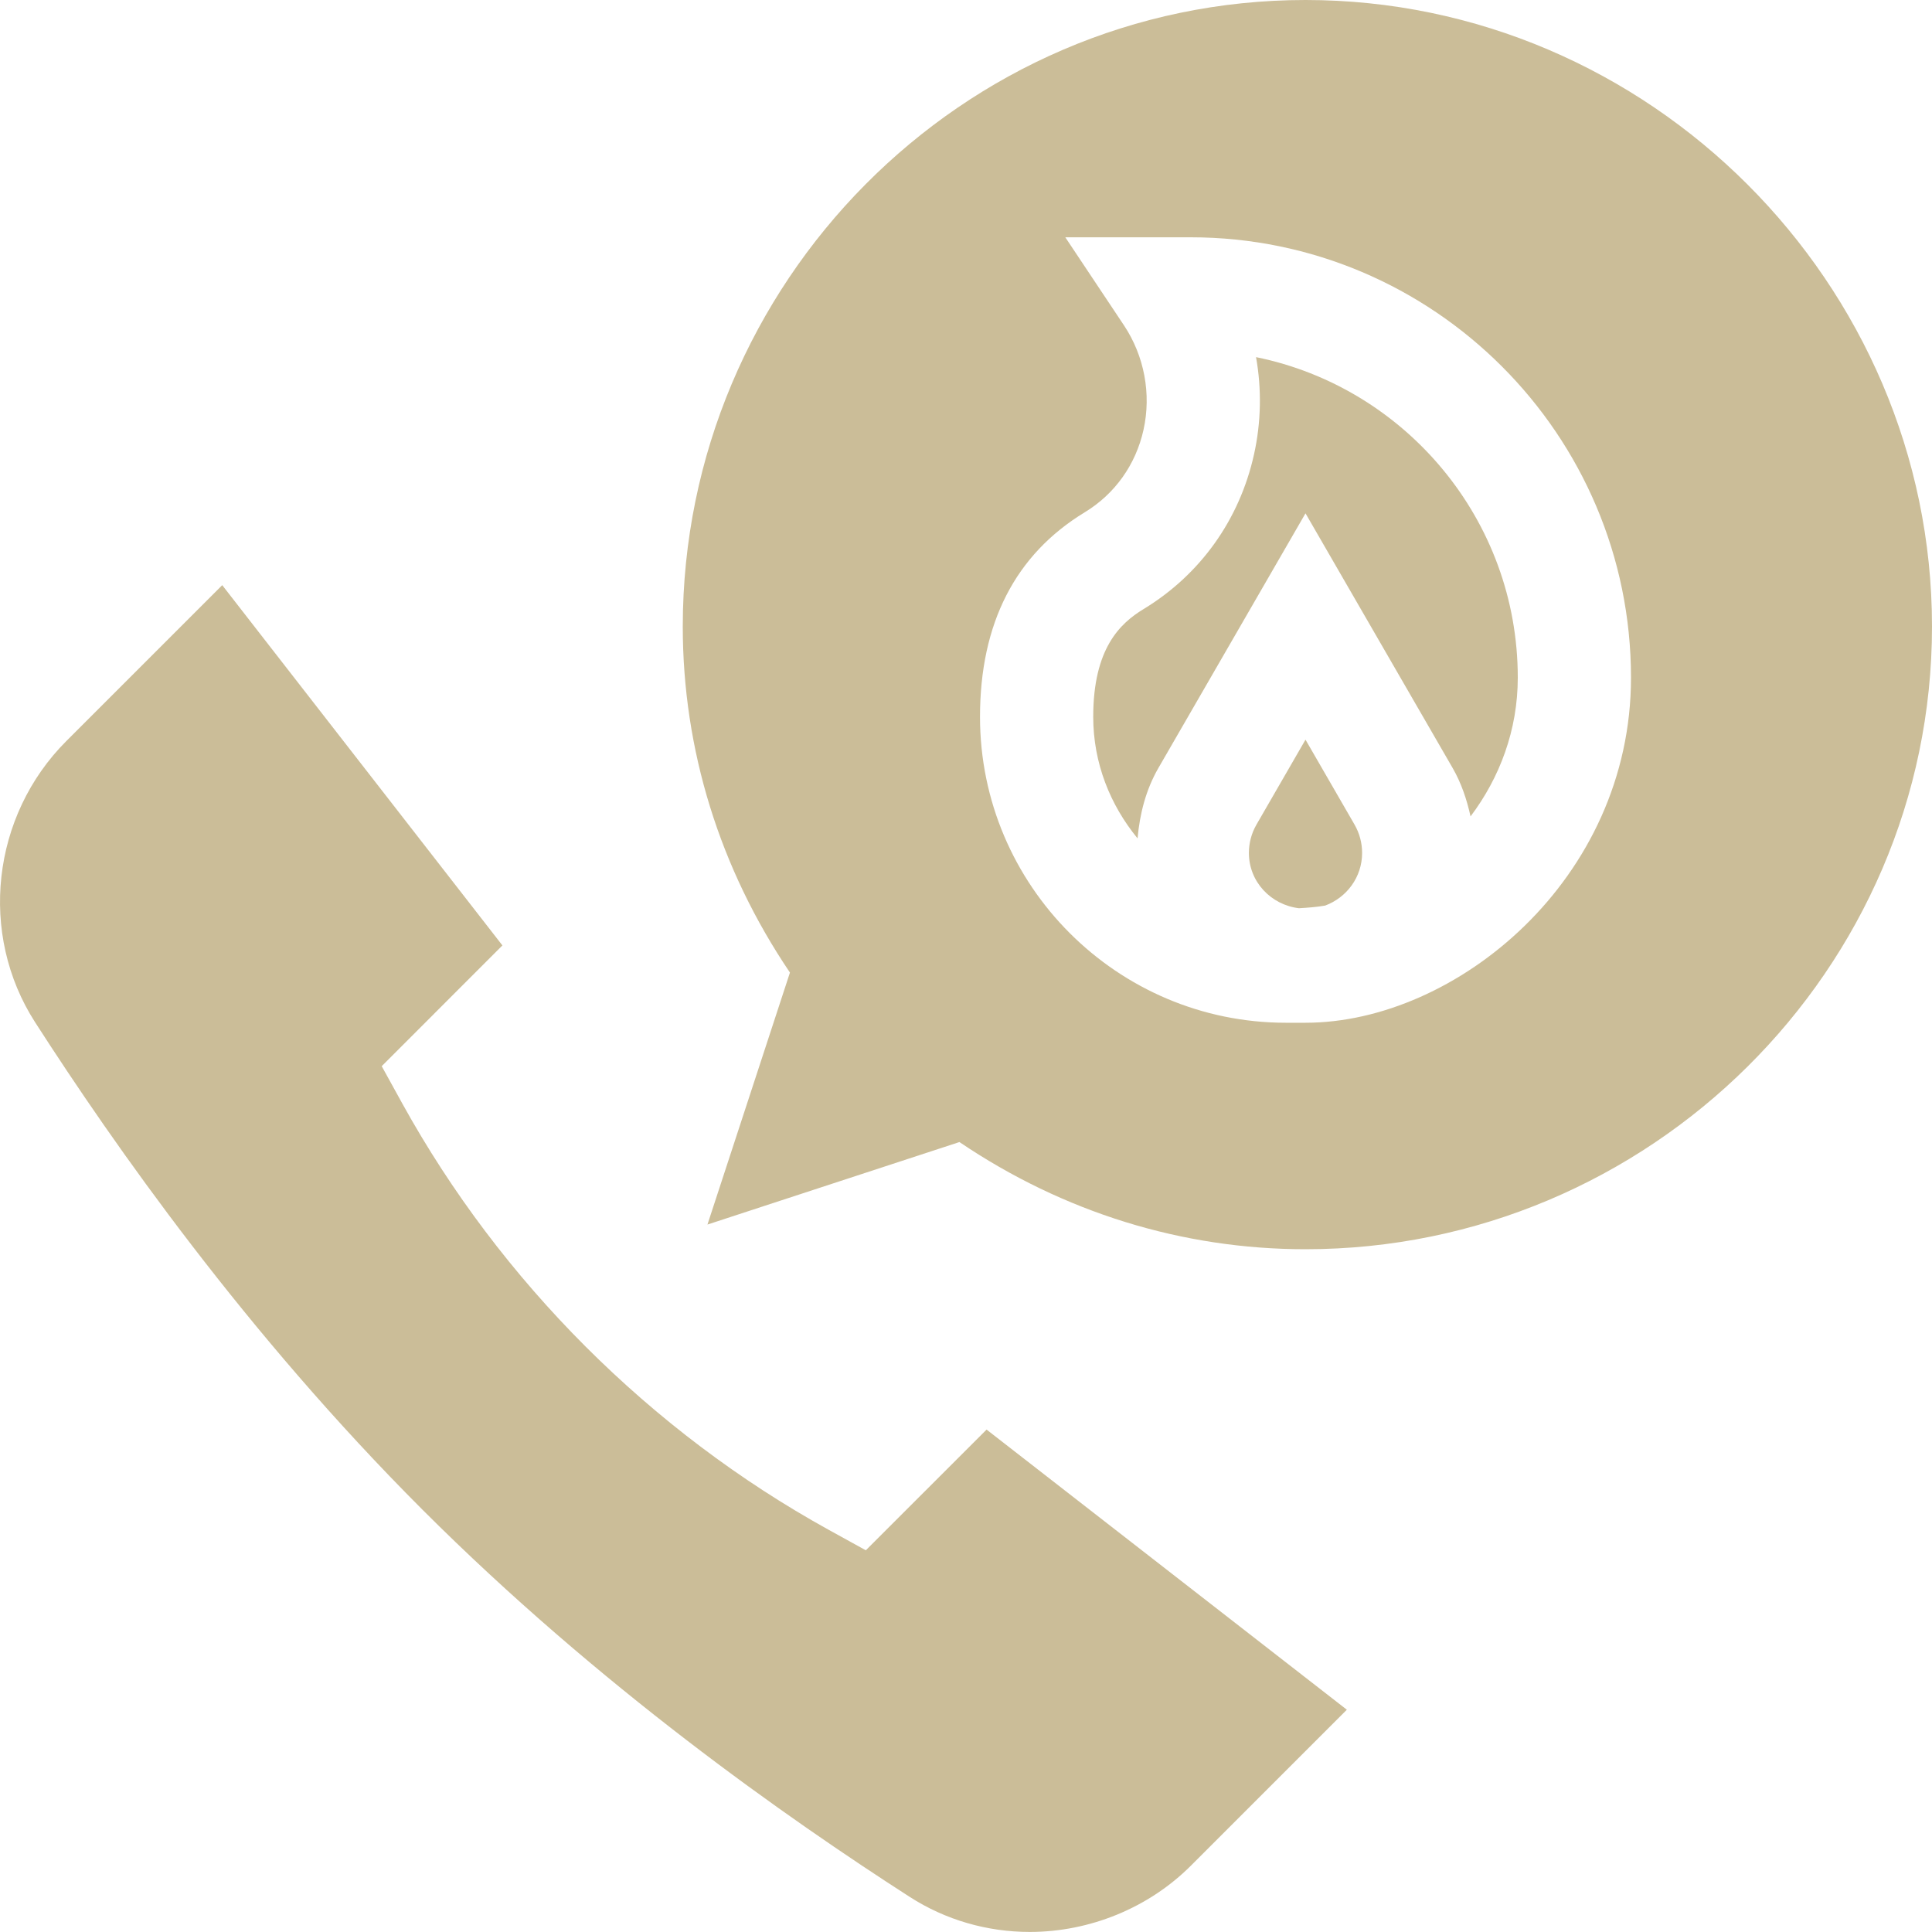 <?xml version="1.0" encoding="UTF-8"?> <svg xmlns="http://www.w3.org/2000/svg" width="40" height="40" viewBox="0 0 40 40" fill="none"><path d="M1.374 15.342C-0.175 16.891 -0.447 19.339 0.726 21.164C2.365 23.712 5.088 27.596 8.745 31.255C12.404 34.912 16.288 37.635 18.836 39.274C19.573 39.748 20.434 39.999 21.324 39.999C22.571 39.997 23.786 39.497 24.657 38.626L27.885 35.398L20.426 29.598L17.926 32.097L17.155 31.672C13.467 29.635 10.365 26.533 8.328 22.845L7.903 22.074L10.402 19.574L4.601 12.115L1.374 15.342Z" fill="#CBBD98"></path><path d="M27.029 0C19.92 0 14.136 5.862 14.136 12.971C14.136 15.522 14.901 17.986 16.355 20.136L14.647 25.353L19.864 23.645C22.014 25.099 24.478 25.864 27.029 25.864C34.138 25.864 40 20.08 40 12.971C40 5.862 34.138 0 27.029 0ZM27.029 21.175C27.008 21.175 27.137 21.175 26.623 21.175C23.131 21.175 20.29 18.334 20.29 14.842C20.29 12.906 21.02 11.481 22.459 10.606C23.082 10.227 23.514 9.622 23.675 8.9C23.84 8.158 23.692 7.369 23.27 6.735L22.056 4.913H24.652C29.679 4.913 33.768 9.003 33.768 14.03C33.768 18.209 30.139 21.175 27.029 21.175Z" fill="#CBBD98"></path><path d="M27.029 15.314L26.013 17.074C25.911 17.251 25.857 17.453 25.857 17.659C25.857 18.258 26.314 18.734 26.893 18.804C27.077 18.793 27.259 18.78 27.436 18.749C27.881 18.583 28.201 18.162 28.201 17.659C28.201 17.453 28.147 17.251 28.044 17.072L27.029 15.314Z" fill="#CBBD98"></path><path d="M26.005 7.394C26.123 8.056 26.111 8.743 25.963 9.408C25.663 10.761 24.85 11.898 23.675 12.611C23.191 12.905 22.634 13.424 22.634 14.842C22.634 15.801 22.987 16.669 23.552 17.358C23.597 16.849 23.725 16.35 23.981 15.905L27.029 10.628L30.076 15.902C30.256 16.215 30.369 16.554 30.446 16.903C31.052 16.099 31.424 15.111 31.424 14.03C31.424 10.759 29.093 8.022 26.005 7.394Z" fill="#CBBD98"></path></svg> 